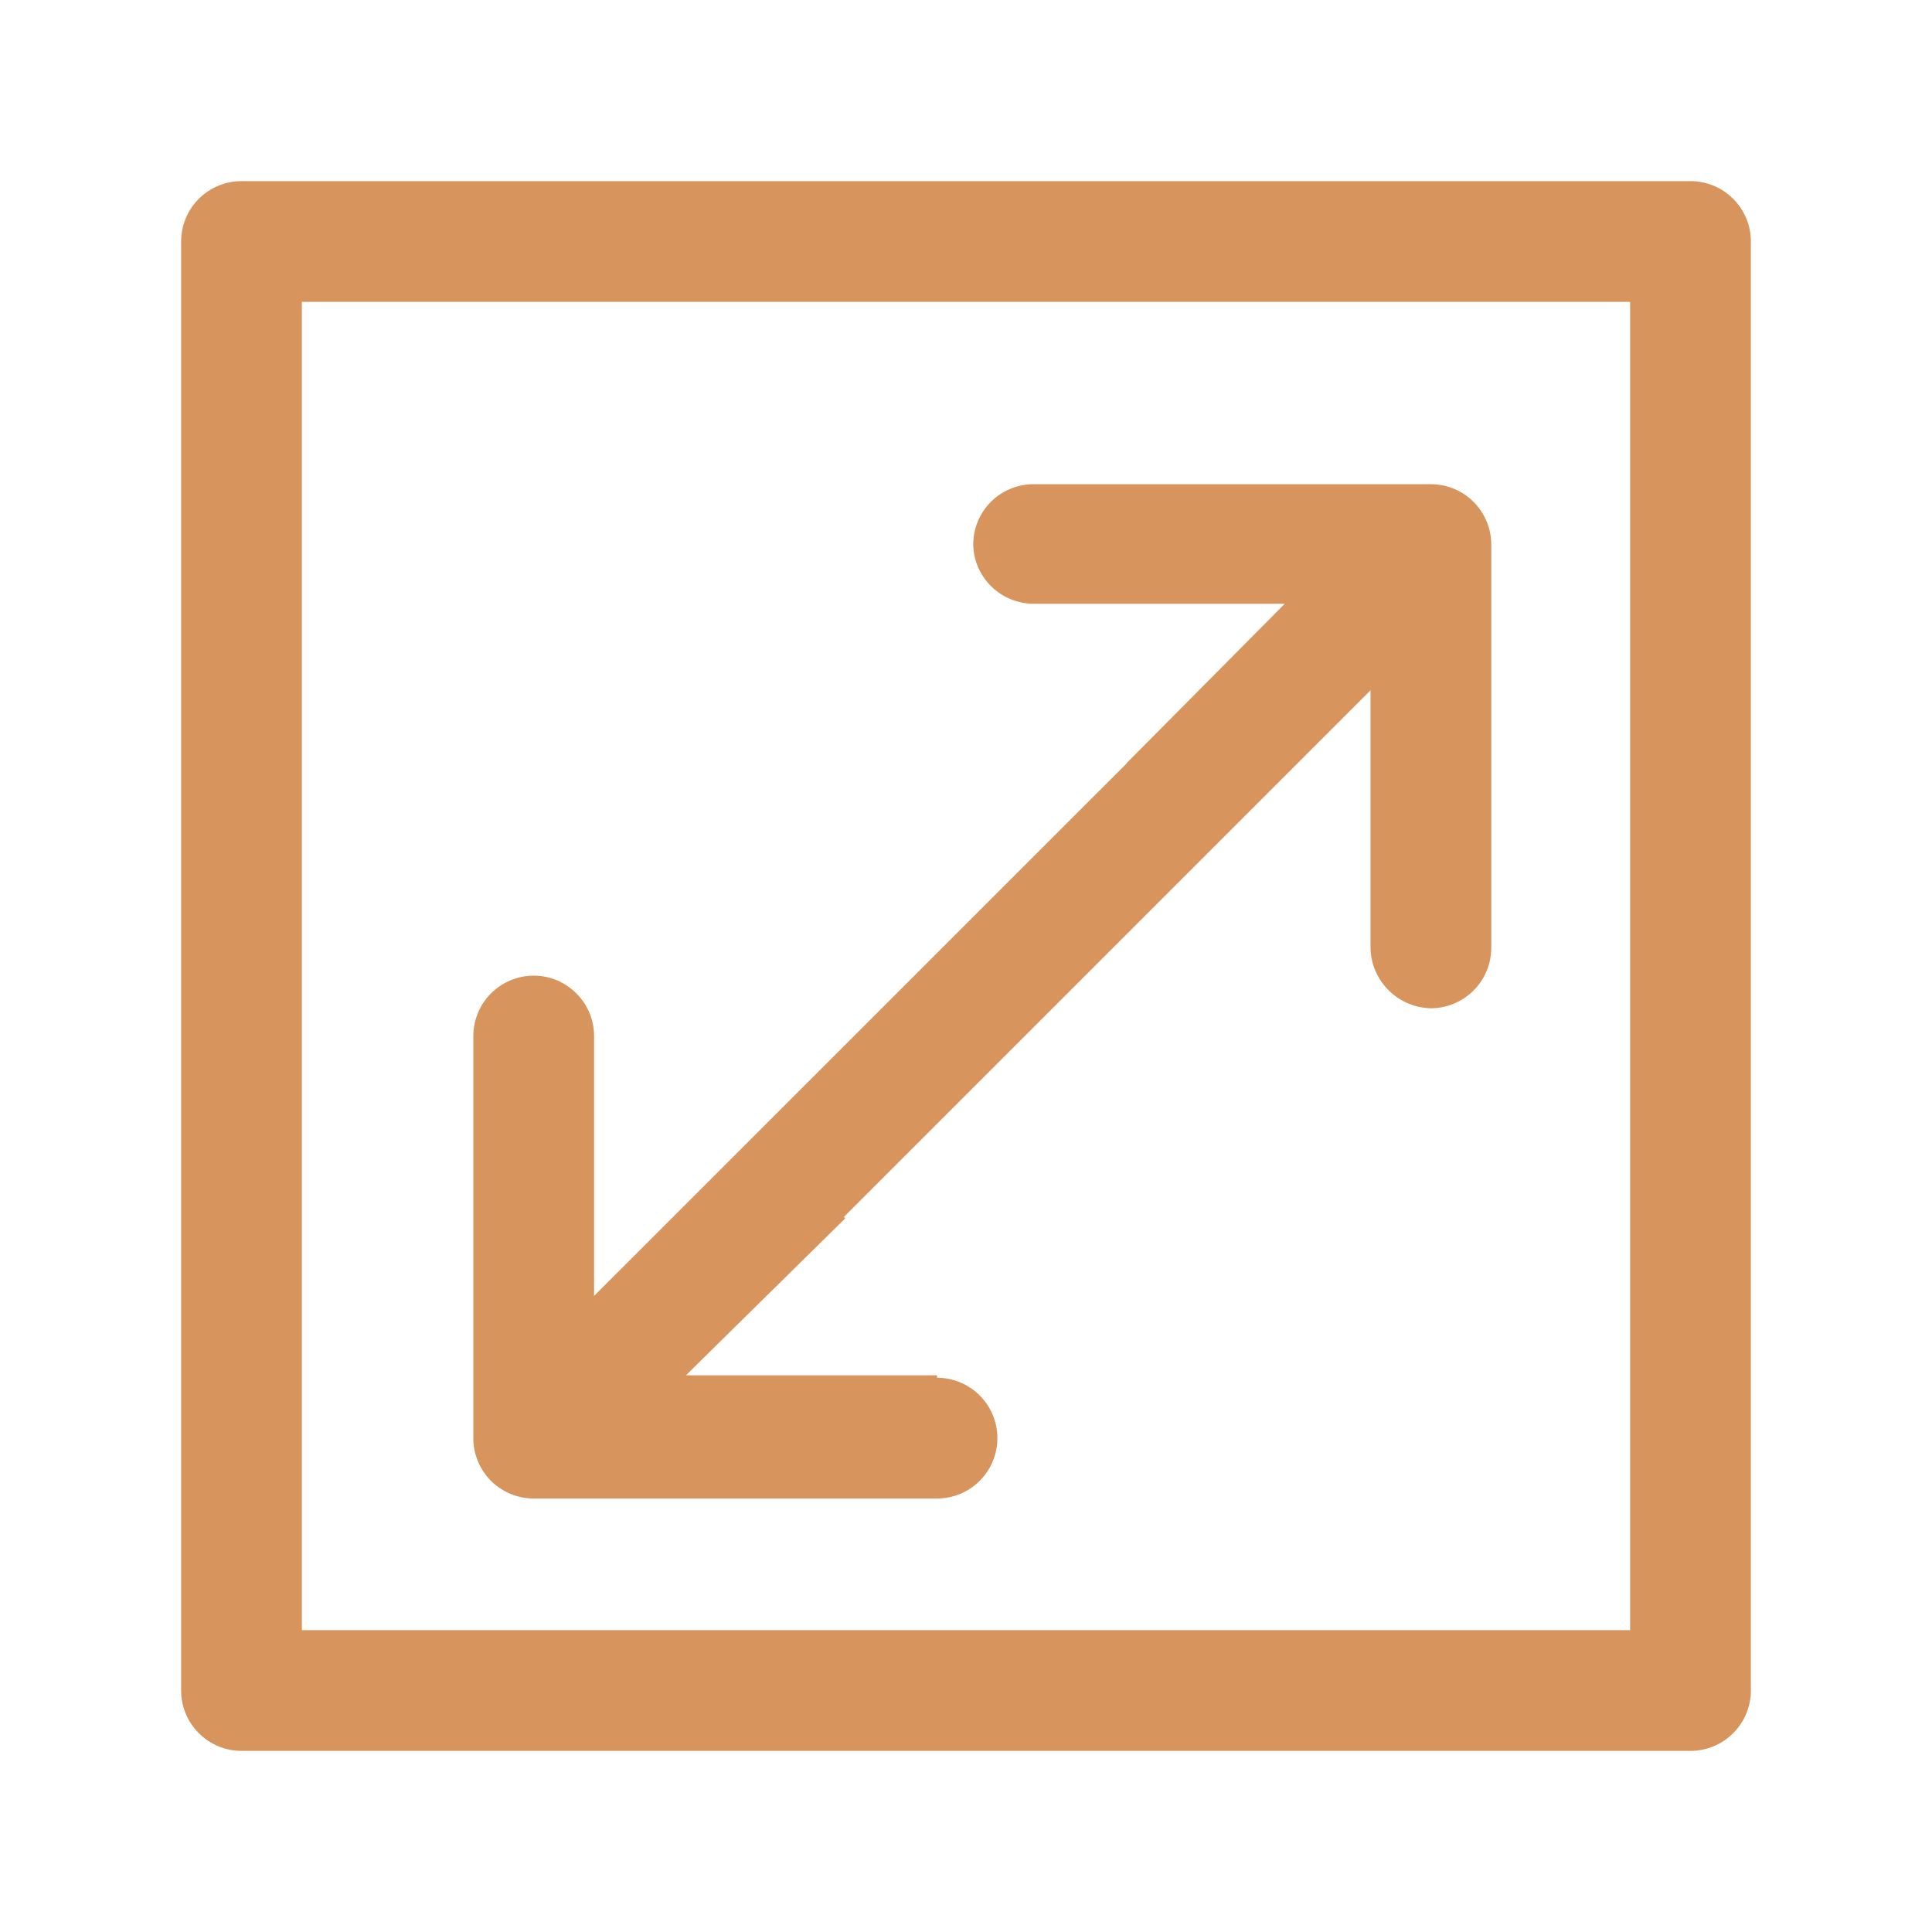 <svg width="16" height="16" viewBox="0 0 16 16" fill="none" xmlns="http://www.w3.org/2000/svg">
<path fill-rule="evenodd" clip-rule="evenodd" d="M8.56 5H10.64L9.33 6.32L10 7L11.35 5.65V7.85C11.352 7.982 11.406 8.107 11.499 8.2C11.592 8.294 11.718 8.347 11.85 8.35C11.982 8.35 12.109 8.297 12.203 8.203C12.297 8.11 12.35 7.982 12.35 7.85V4.51C12.35 4.377 12.297 4.25 12.203 4.156C12.109 4.062 11.982 4.01 11.85 4.01H8.56C8.427 4.01 8.3 4.062 8.206 4.156C8.112 4.25 8.06 4.377 8.06 4.51C8.062 4.641 8.116 4.765 8.21 4.857C8.303 4.948 8.429 5 8.56 5Z" fill="#D7955D"/>
<path fill-rule="evenodd" clip-rule="evenodd" d="M7.76 11.39H5.68L7 10.09L6.28 9.39L4.92 10.75V8.58C4.92 8.447 4.867 8.32 4.773 8.227C4.68 8.133 4.553 8.08 4.42 8.08C4.287 8.08 4.16 8.133 4.066 8.227C3.973 8.32 3.92 8.447 3.92 8.58V11.92C3.921 11.986 3.935 12.05 3.962 12.111C3.988 12.171 4.026 12.225 4.073 12.271C4.121 12.316 4.177 12.352 4.238 12.376C4.299 12.4 4.364 12.411 4.43 12.41H7.76C7.893 12.41 8.02 12.357 8.113 12.264C8.207 12.17 8.26 12.043 8.26 11.91C8.26 11.777 8.207 11.65 8.113 11.556C8.02 11.463 7.893 11.41 7.76 11.41V11.39Z" fill="#D7955D"/>
<path fill-rule="evenodd" clip-rule="evenodd" d="M1.5 2C1.5 1.724 1.724 1.5 2 1.5H14C14.276 1.5 14.5 1.724 14.5 2V14C14.5 14.276 14.276 14.5 14 14.5H2C1.724 14.5 1.5 14.276 1.5 14V2ZM2.5 2.5V13.5H13.5V2.5H2.5Z" fill="#D7955D"/>
<path fill-rule="evenodd" clip-rule="evenodd" d="M11.863 4.497C12.058 4.692 12.058 5.008 11.863 5.204L4.873 12.194C4.678 12.389 4.361 12.389 4.166 12.194C3.971 11.998 3.971 11.682 4.166 11.486L11.156 4.497C11.351 4.301 11.668 4.301 11.863 4.497Z" fill="#D7955D"/>
</svg>
